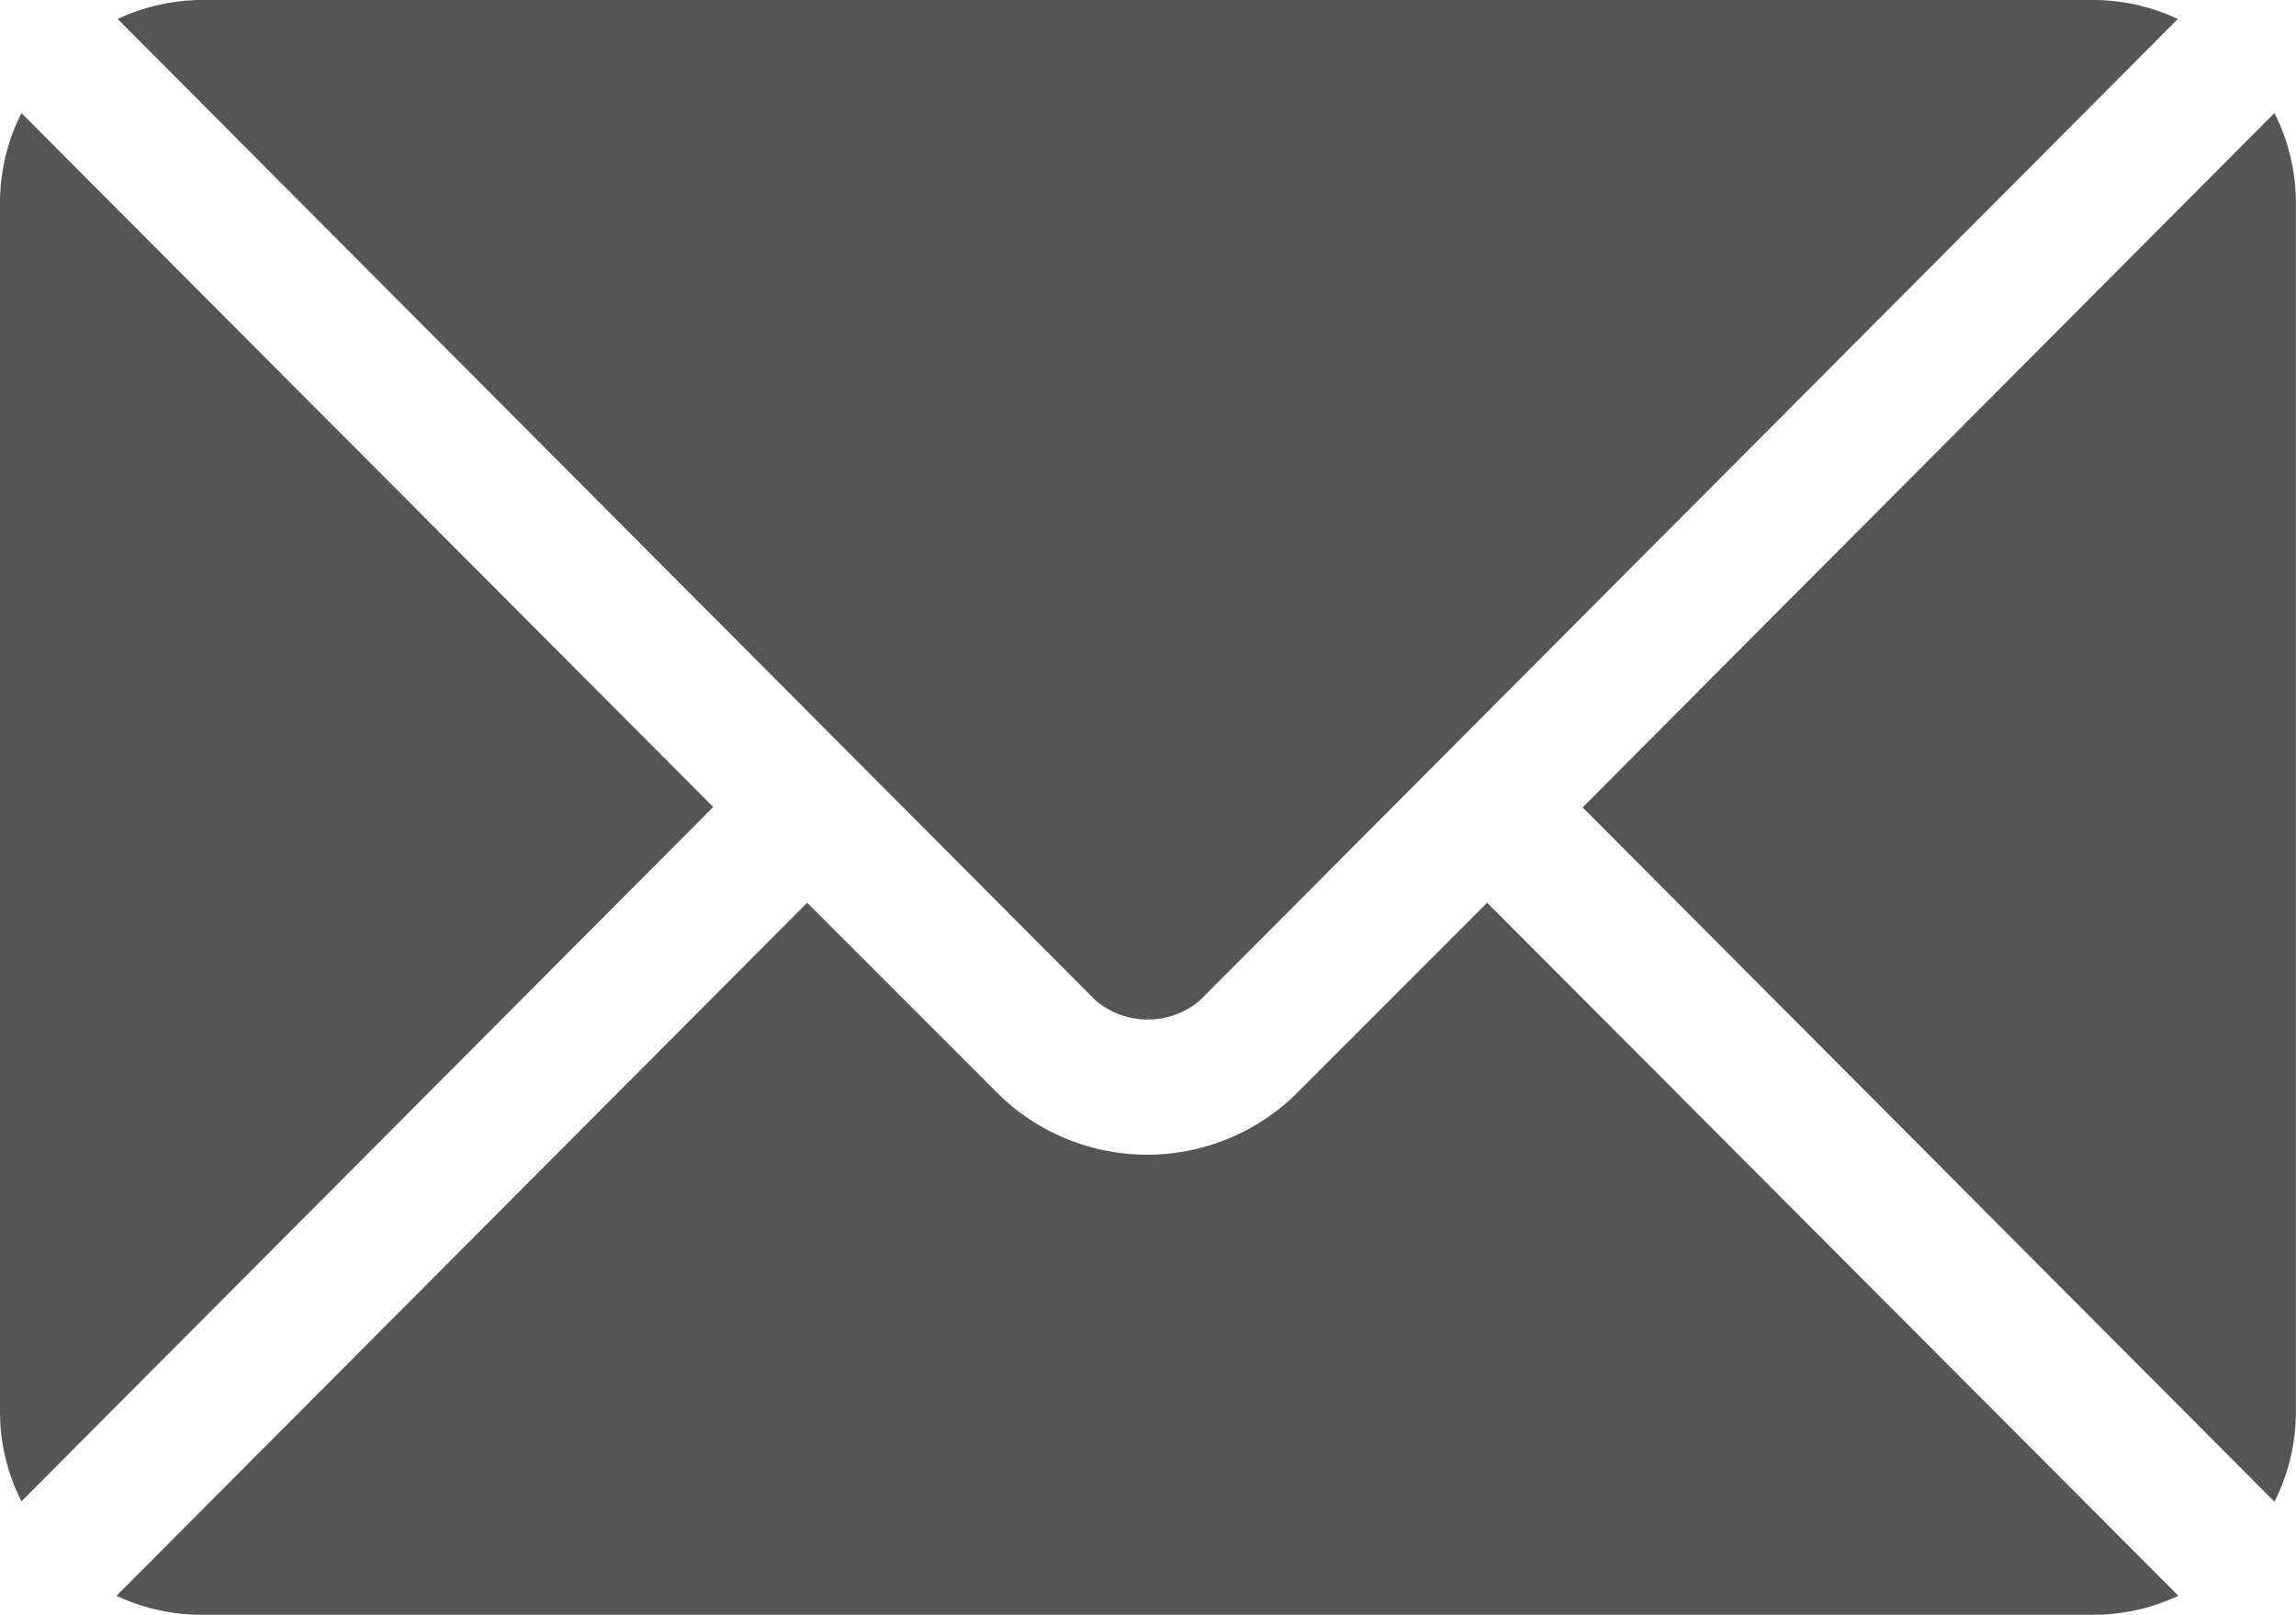 <svg xmlns="http://www.w3.org/2000/svg" width="17.895" height="12.582" viewBox="0 0 17.895 12.582">
  <g id="email" transform="translate(0 -76)">
    <g id="Group_80" data-name="Group 80" transform="translate(0.917 83.034)">
      <g id="Group_79" data-name="Group 79" transform="translate(0 0)">
        <path id="Path_319" data-name="Path 319" d="M36.9,277.251l-1.5,1.5a1.659,1.659,0,0,1-2.3,0l-1.5-1.5-5.383,5.4a1.557,1.557,0,0,0,.656.148H41.631a1.556,1.556,0,0,0,.656-.148Z" transform="translate(-26.226 -277.251)" fill="#545554"/>
      </g>
    </g>
    <g id="Group_82" data-name="Group 82" transform="translate(0.917 76)">
      <g id="Group_81" data-name="Group 81" transform="translate(0 0)">
        <path id="Path_320" data-name="Path 320" d="M41.633,76H26.884a1.557,1.557,0,0,0-.656.148l5.752,5.771h0l1.87,1.876a.629.629,0,0,0,.813,0l1.87-1.876h0l5.752-5.771A1.556,1.556,0,0,0,41.633,76Z" transform="translate(-26.228 -76)" fill="#545554"/>
      </g>
    </g>
    <g id="Group_84" data-name="Group 84" transform="translate(0 76.881)">
      <g id="Group_83" data-name="Group 83" transform="translate(0 0)">
        <path id="Path_321" data-name="Path 321" d="M.167,101.212A1.553,1.553,0,0,0,0,101.9v9.437a1.553,1.553,0,0,0,.167.692l5.392-5.41Z" transform="translate(0 -101.212)" fill="#545554"/>
      </g>
    </g>
    <g id="Group_86" data-name="Group 86" transform="translate(12.335 76.881)">
      <g id="Group_85" data-name="Group 85" transform="translate(0 0)">
        <path id="Path_322" data-name="Path 322" d="M358.325,101.21l-5.392,5.41,5.392,5.41a1.553,1.553,0,0,0,.167-.692V101.9A1.553,1.553,0,0,0,358.325,101.21Z" transform="translate(-352.933 -101.21)" fill="#545554"/>
      </g>
    </g>
  </g>
</svg>
